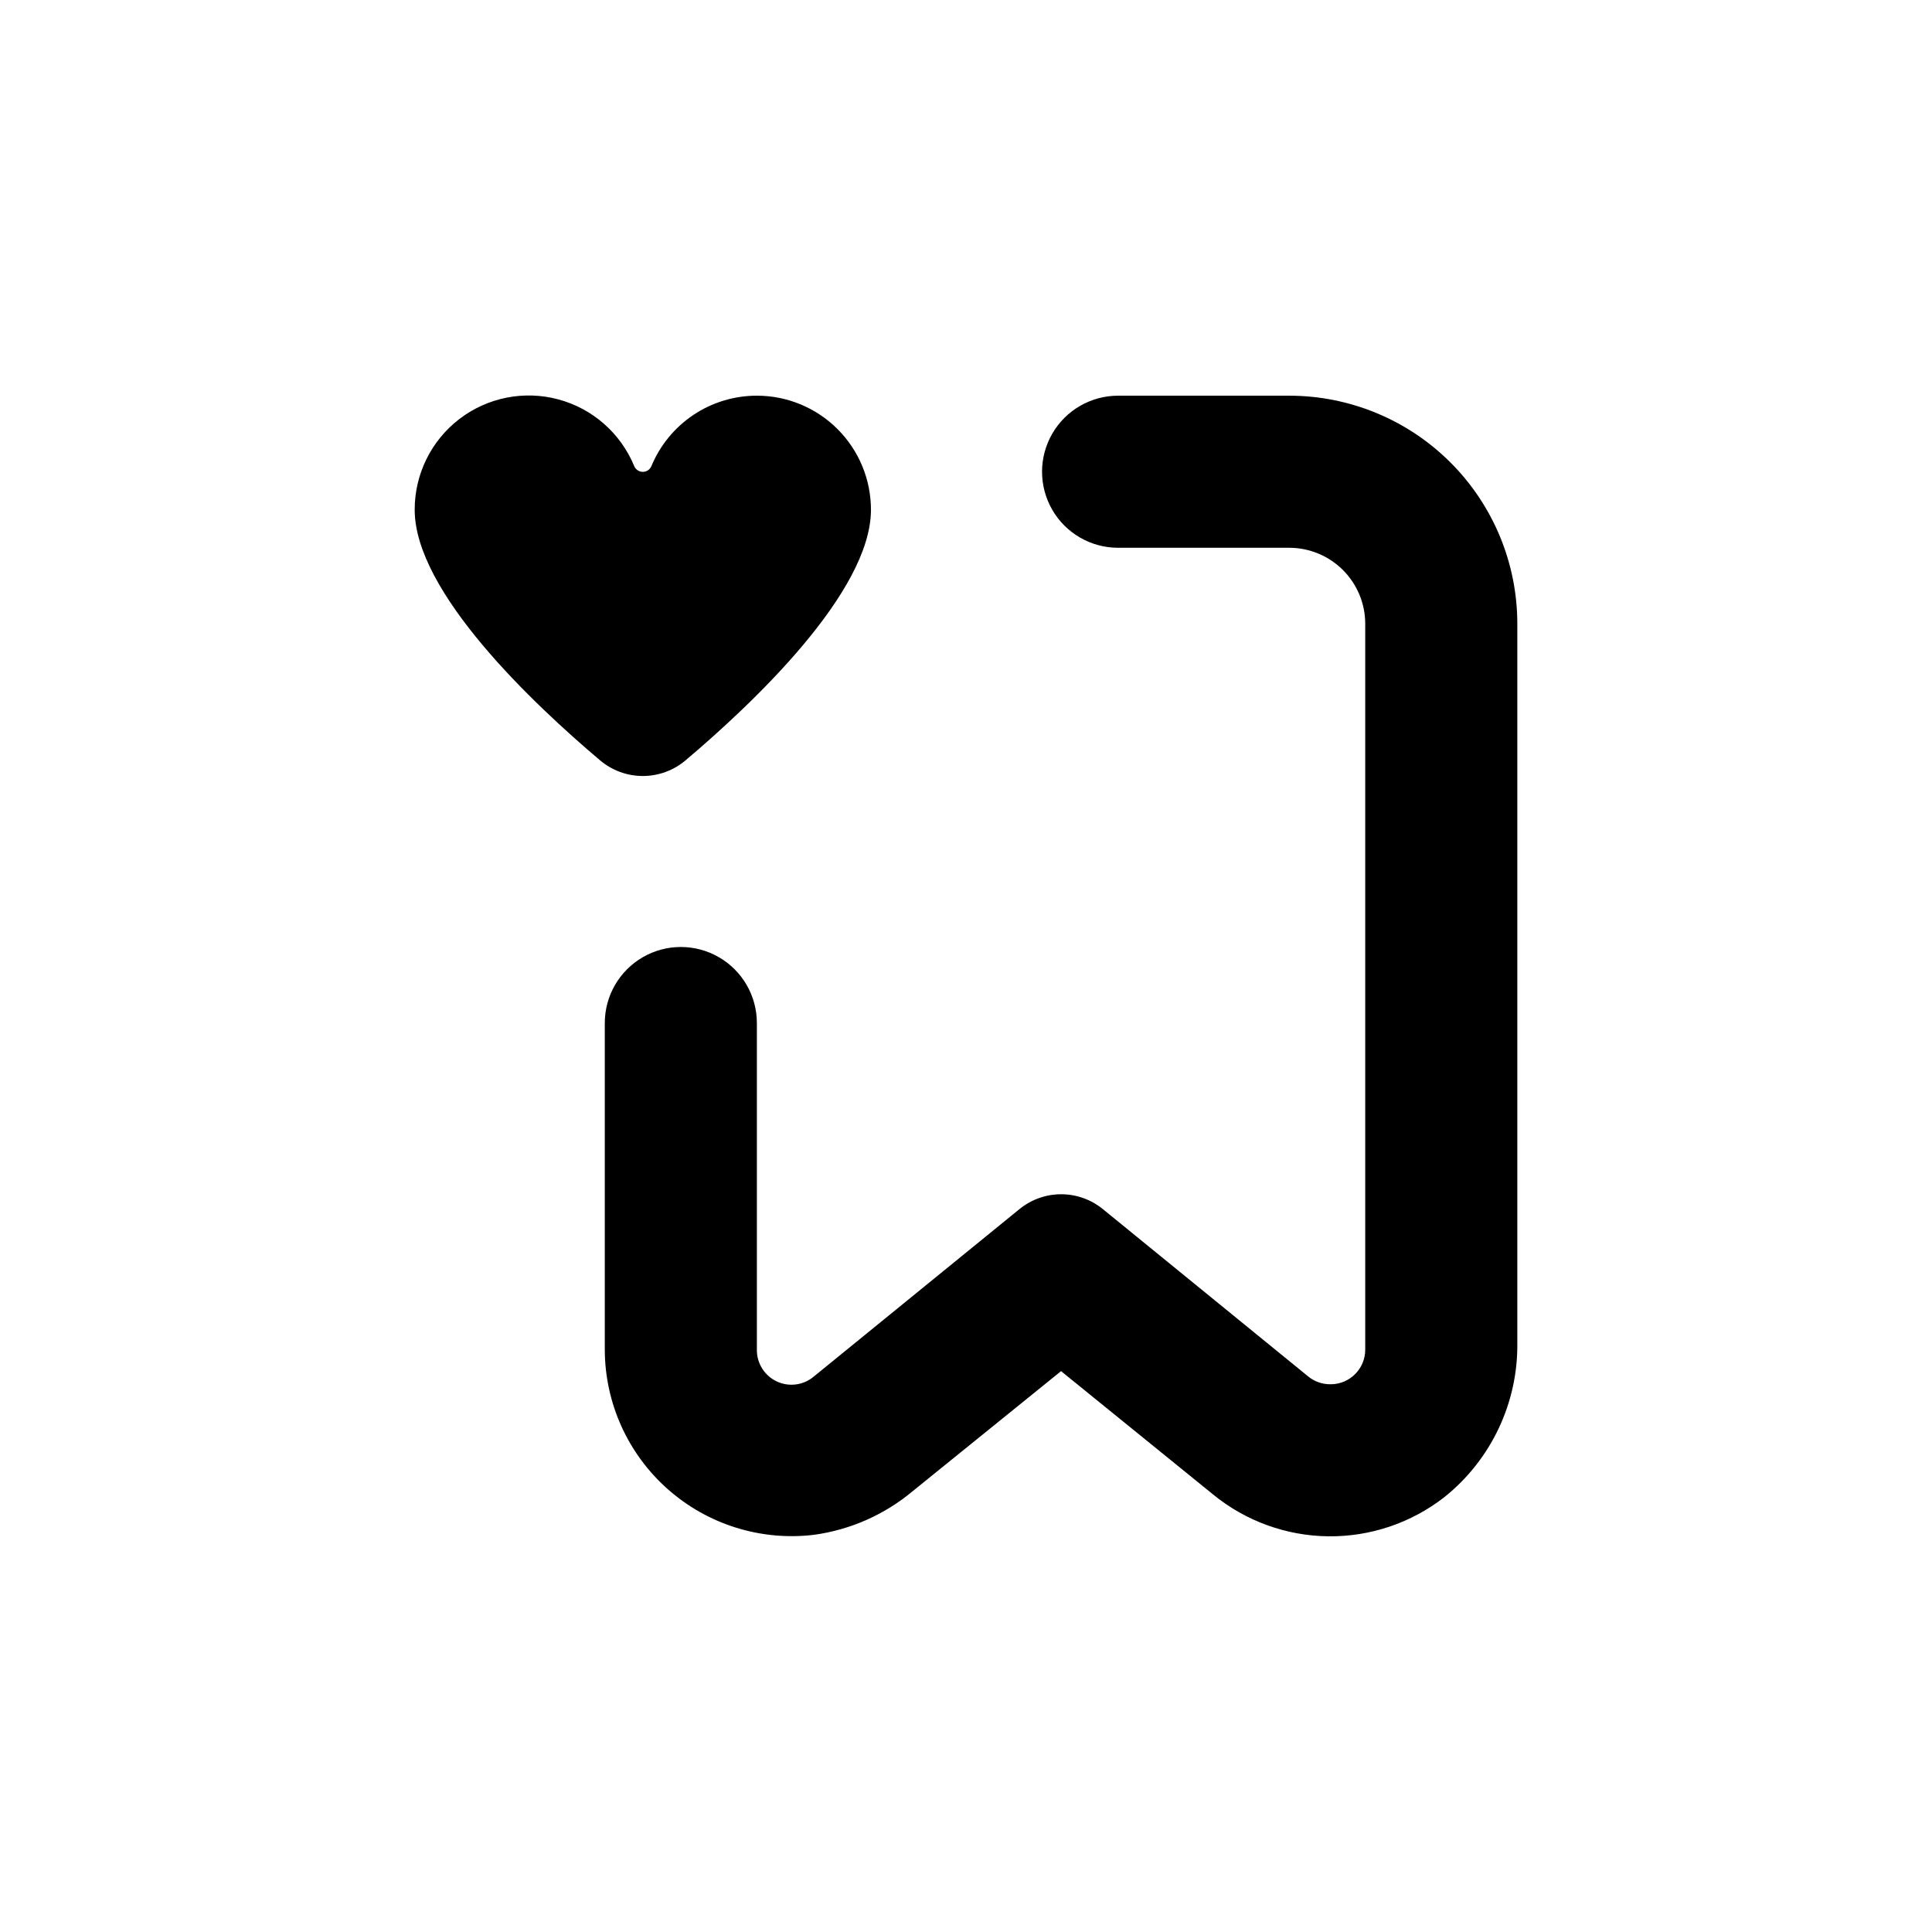 <?xml version="1.0" encoding="UTF-8"?>
<!-- Uploaded to: SVG Repo, www.svgrepo.com, Generator: SVG Repo Mixer Tools -->
<svg fill="#000000" width="800px" height="800px" version="1.1" viewBox="144 144 512 512" xmlns="http://www.w3.org/2000/svg">
 <g>
  <path d="m344.58 248.86c-5.988-0.004-11.84 1.77-16.82 5.098-4.977 3.328-8.855 8.059-11.141 13.594-0.391 0.906-1.281 1.492-2.266 1.492-0.988 0-1.879-0.586-2.269-1.492-3.574-8.707-11.004-15.254-20.094-17.703-9.09-2.449-18.805-0.523-26.273 5.211-7.465 5.731-11.836 14.617-11.82 24.031 0 21.867 31.59 51.59 49.121 66.402v-0.004c3.168 2.688 7.184 4.16 11.336 4.16 4.152 0 8.168-1.473 11.336-4.16 17.531-14.809 49.121-44.535 49.121-66.398 0-8.02-3.184-15.707-8.855-21.375-5.668-5.672-13.355-8.855-21.375-8.855z"/>
  <path d="m496.63 510.84c-2.164 0.035-4.269-0.695-5.945-2.066l-54.461-44.383c-3.113-2.523-7-3.902-11.008-3.902-4.008 0-7.894 1.379-11.008 3.902l-54.512 44.383c-2.742 2.336-6.59 2.852-9.848 1.32-3.258-1.531-5.316-4.824-5.269-8.422v-86.555c0-7.199-3.84-13.852-10.074-17.453-6.234-3.602-13.918-3.602-20.152 0-6.234 3.602-10.078 10.254-10.078 17.453v86.555c0.031 14.145 6.106 27.602 16.695 36.977s24.684 13.777 38.727 12.094c9.648-1.316 18.73-5.336 26.195-11.586l39.297-31.793 40.305 32.695v0.004c8.621 7.039 19.379 10.945 30.508 11.074 11.133 0.129 21.977-3.527 30.758-10.371 12.426-9.934 19.562-25.051 19.344-40.957v-190.49c0-16.035-6.367-31.41-17.707-42.75-11.336-11.336-26.715-17.707-42.75-17.707h-45.34c-7.199 0-13.855 3.84-17.453 10.078-3.602 6.234-3.602 13.914 0 20.152 3.598 6.234 10.254 10.074 17.453 10.074h45.344-0.004c5.348 0 10.473 2.125 14.25 5.902 3.781 3.781 5.902 8.906 5.902 14.25v192.36c0 5.062-4.106 9.168-9.168 9.168z"/>
 </g>
</svg>